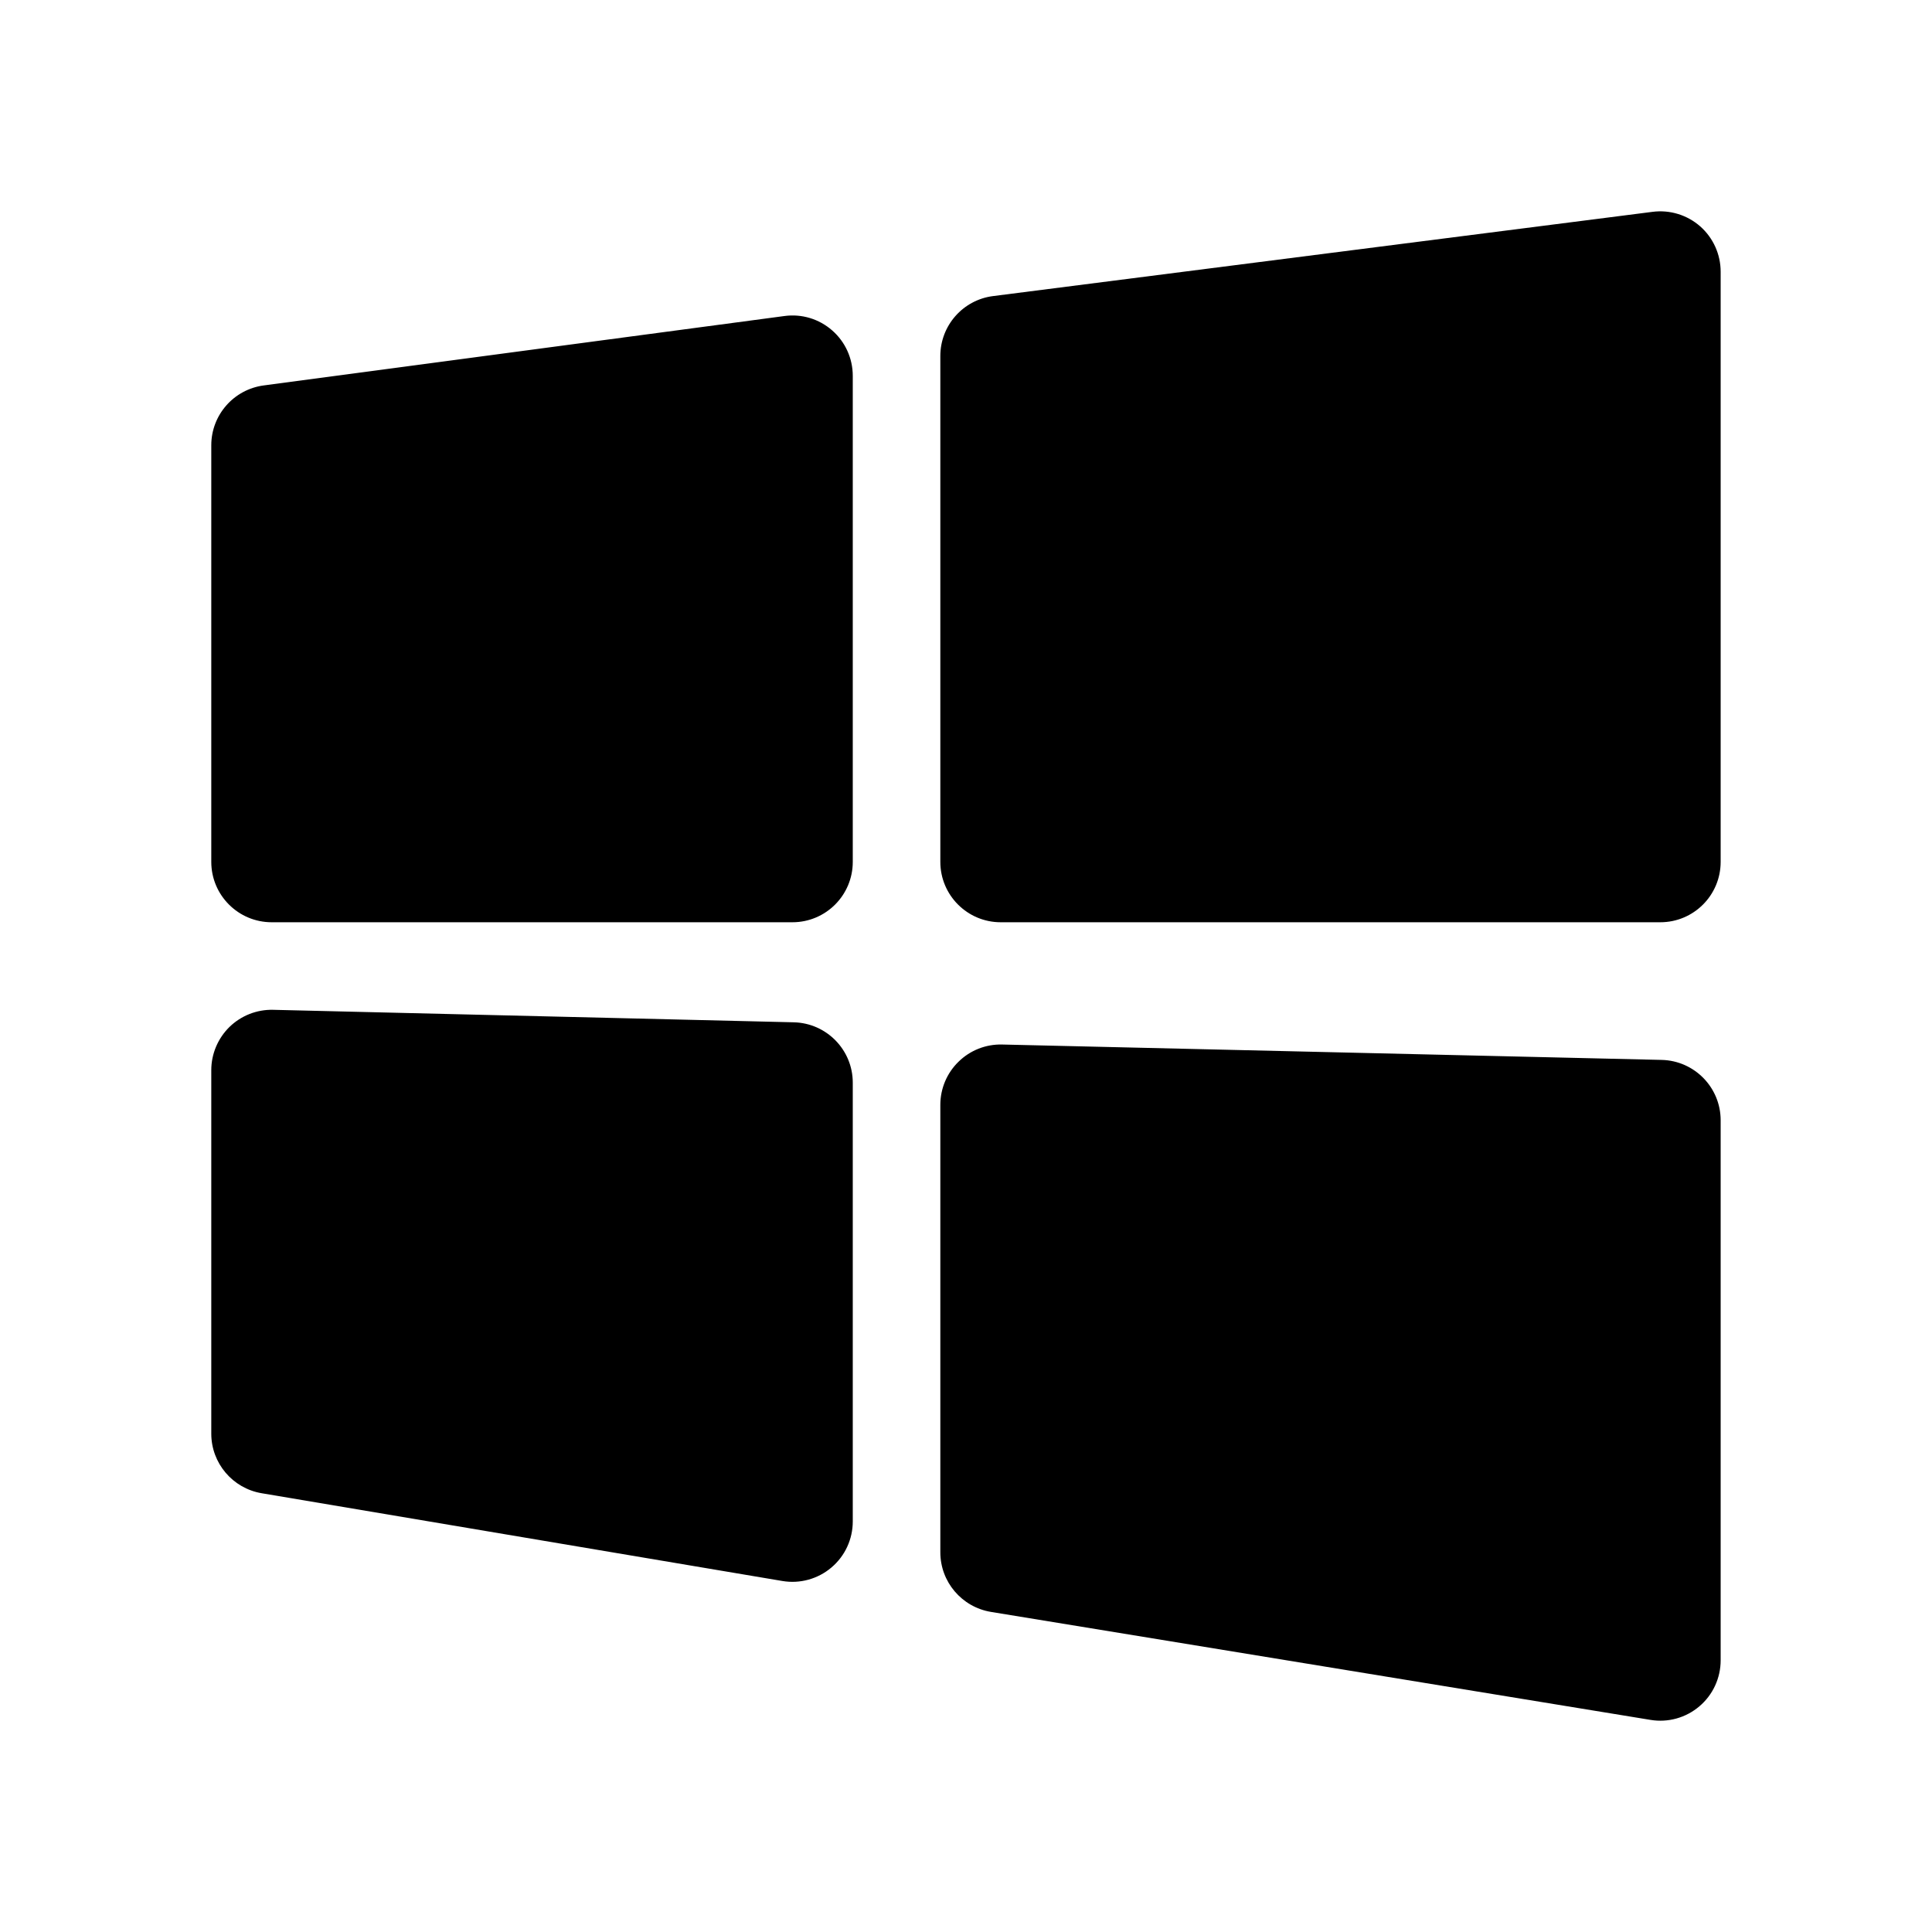 <svg width="28" height="28" viewBox="0 0 28 28" fill="none" xmlns="http://www.w3.org/2000/svg">
<path fill-rule="evenodd" clip-rule="evenodd" d="M24.937 3.938C24.937 3.686 24.829 3.447 24.641 3.281C24.452 3.115 24.201 3.038 23.951 3.07L14.392 4.291C13.955 4.347 13.628 4.719 13.628 5.159V12.491C13.628 12.974 14.02 13.366 14.503 13.366H24.062C24.546 13.366 24.937 12.974 24.937 12.491V3.938ZM12.359 5.447C12.359 5.195 12.251 4.955 12.061 4.789C11.871 4.622 11.619 4.546 11.369 4.58L3.822 5.586C3.387 5.644 3.062 6.015 3.062 6.453V12.491C3.062 12.974 3.454 13.366 3.938 13.366H11.484C11.968 13.366 12.359 12.974 12.359 12.491V5.447ZM13.892 15.387C14.06 15.222 14.288 15.132 14.524 15.138L24.083 15.361C24.558 15.373 24.937 15.761 24.937 16.236V24.062C24.937 24.319 24.825 24.563 24.629 24.729C24.433 24.896 24.174 24.968 23.921 24.926L14.362 23.361C13.939 23.291 13.628 22.926 13.628 22.497V16.012C13.628 15.777 13.723 15.551 13.892 15.387ZM3.959 14.635C3.723 14.629 3.495 14.719 3.326 14.883C3.158 15.048 3.062 15.274 3.062 15.509V20.778C3.062 21.205 3.371 21.57 3.792 21.641L11.339 22.913C11.593 22.956 11.853 22.884 12.049 22.718C12.246 22.552 12.359 22.308 12.359 22.05V15.691C12.359 15.216 11.98 14.828 11.505 14.816L3.959 14.635Z" fill="black"/>
</svg>
